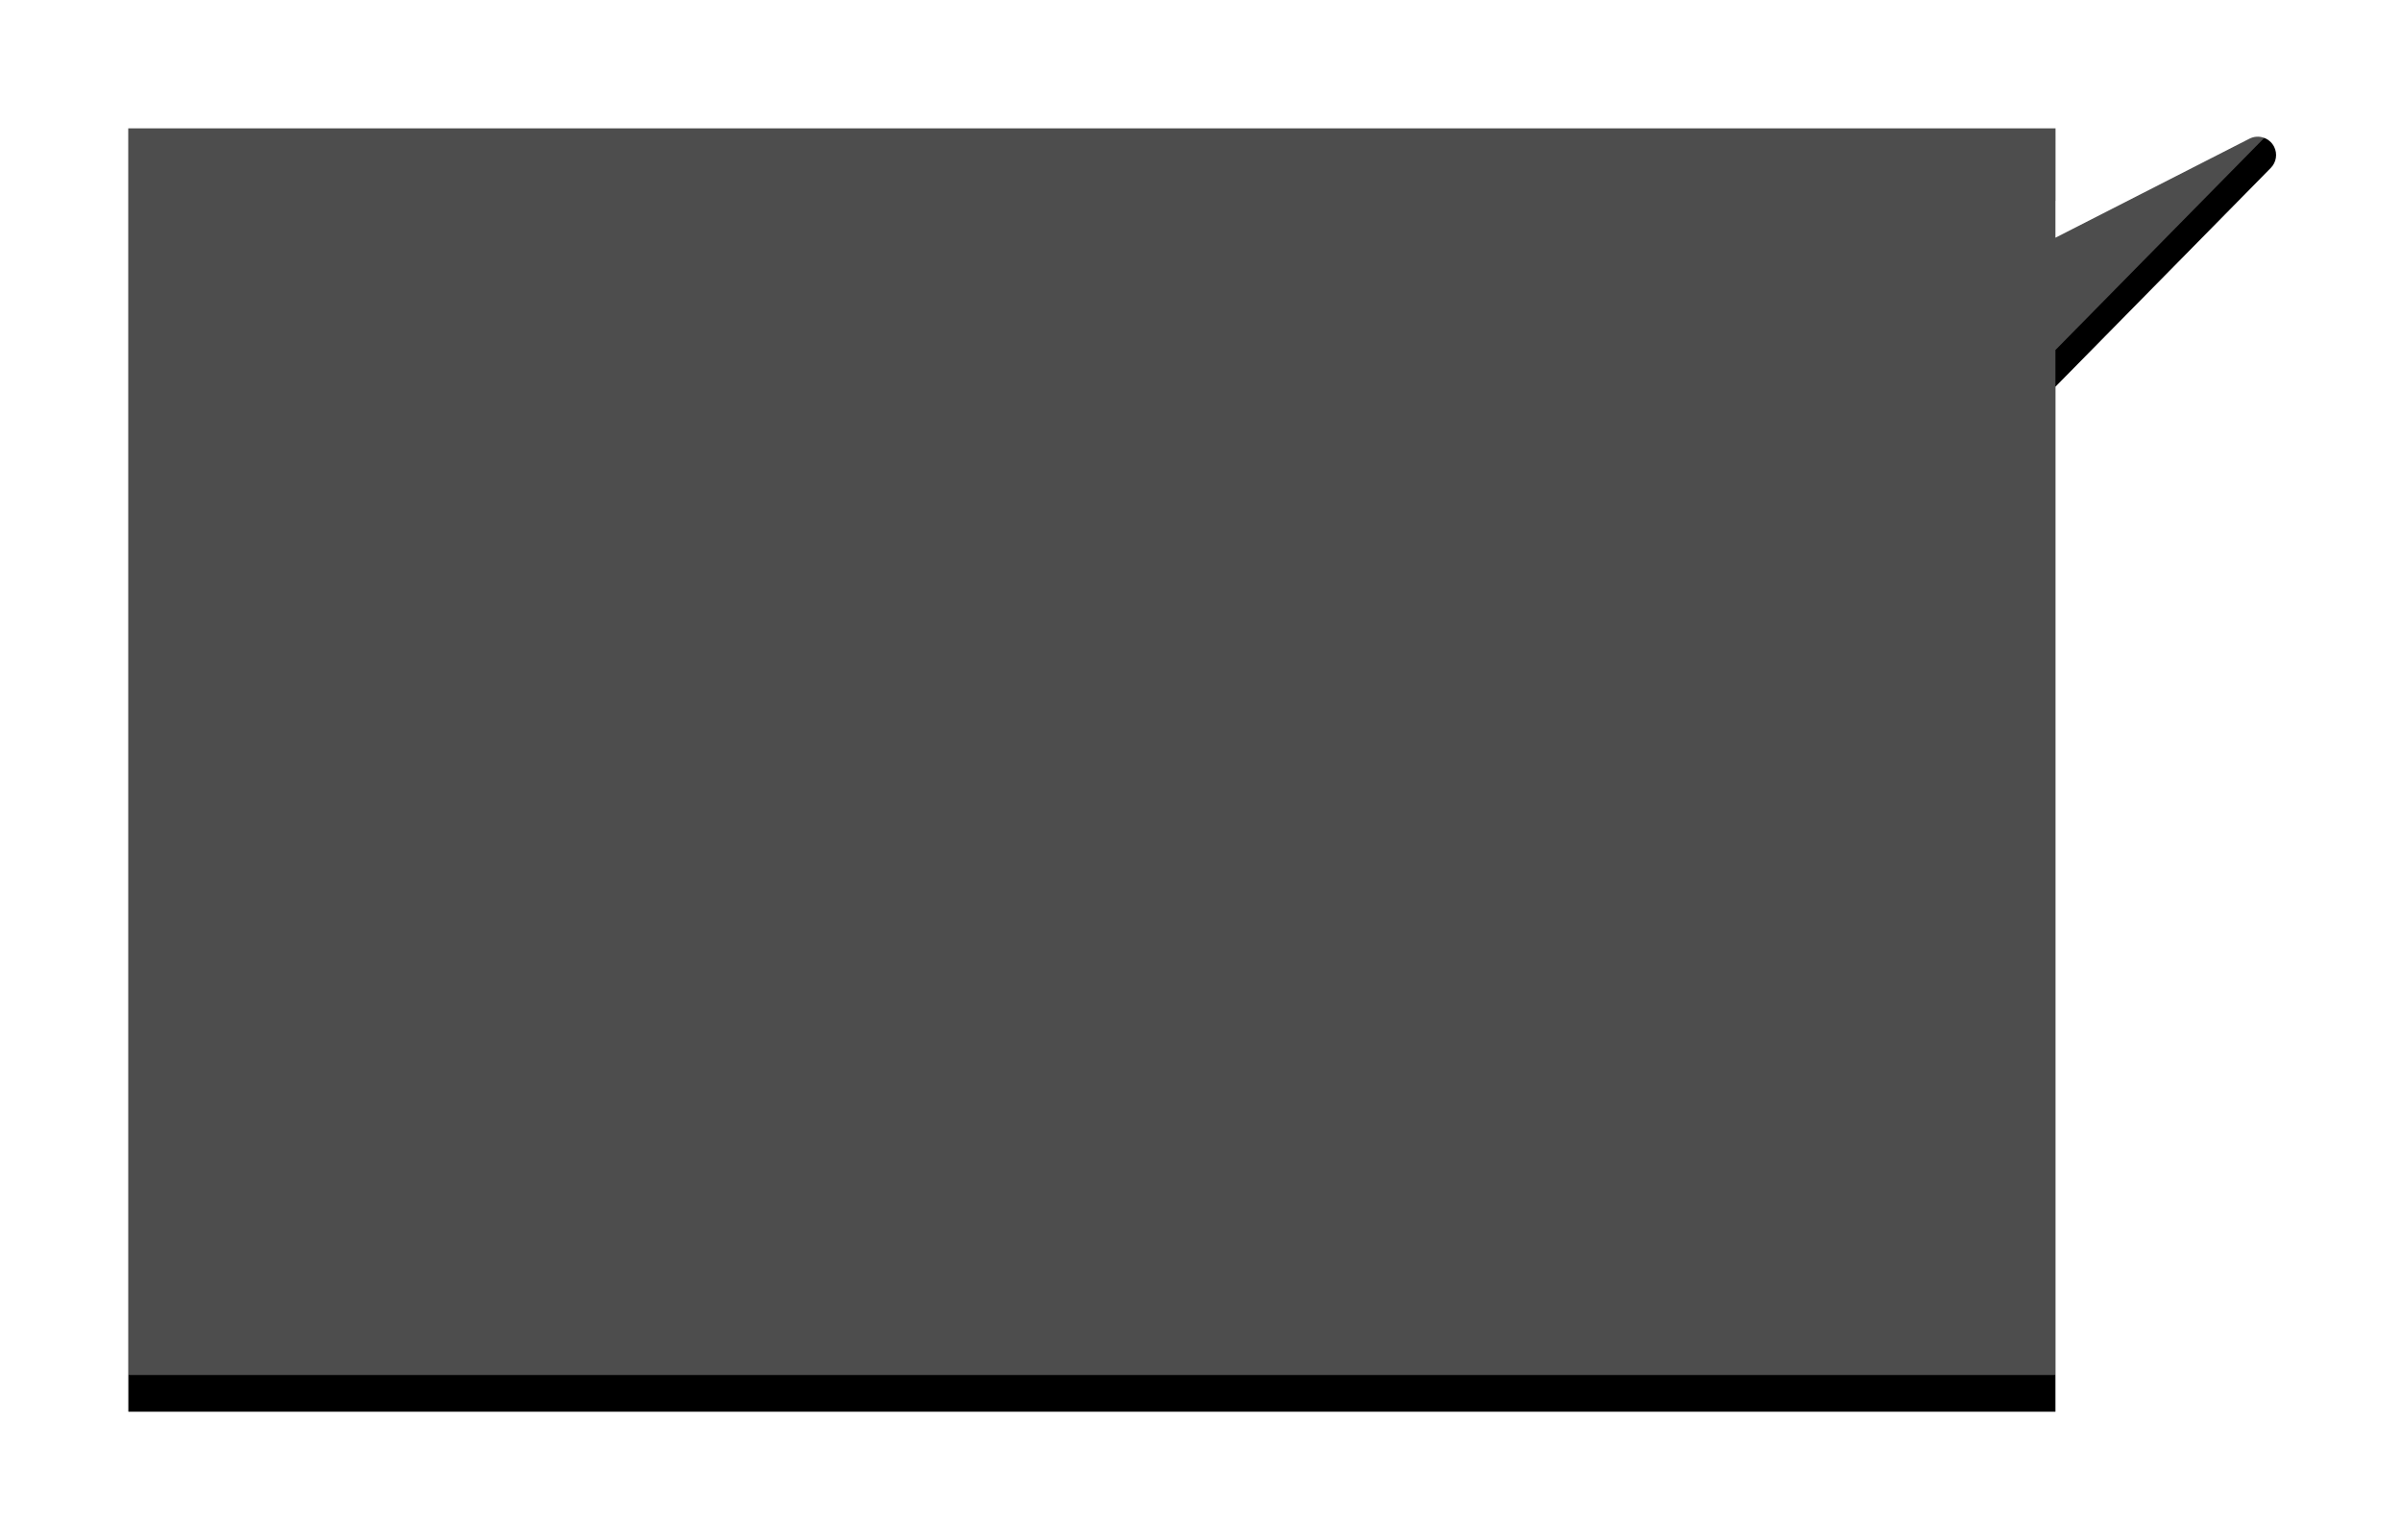 <?xml version="1.0" encoding="UTF-8"?>
<svg width="262px" height="168px" viewBox="0 0 262 168" version="1.1" xmlns="http://www.w3.org/2000/svg" xmlns:xlink="http://www.w3.org/1999/xlink">
    <title>半成品出入库备份 2</title>
    <defs>
        <path d="M210.199,3.63797881e-12 L210.198,11.931 L231.356,1.131 C232.34,0.628 233.545,1.019 234.047,2.003 C234.438,2.769 234.295,3.701 233.691,4.315 L210.198,28.185 L210.199,140 L3.27418093e-11,140 L3.27418093e-11,3.63797881e-12 L210.199,3.63797881e-12 Z" id="path-1"></path>
        <filter x="-9.8%" y="-13.6%" width="119.6%" height="132.9%" filterUnits="objectBoundingBox" id="filter-2">
            <feOffset dx="0" dy="4" in="SourceAlpha" result="shadowOffsetOuter1"></feOffset>
            <feGaussianBlur stdDeviation="7" in="shadowOffsetOuter1" result="shadowBlurOuter1"></feGaussianBlur>
            <feComposite in="shadowBlurOuter1" in2="SourceAlpha" operator="out" result="shadowBlurOuter1"></feComposite>
            <feColorMatrix values="0 0 0 0 0.047   0 0 0 0 0.147   0 0 0 0 0.358  0 0 0 0.1 0" type="matrix" in="shadowBlurOuter1"></feColorMatrix>
        </filter>
    </defs>
    <g id="自主产品/方案" stroke="none" stroke-width="1" fill="none" fill-rule="evenodd">
        <g id="汉得质量合规管理系统" transform="translate(-132, -1394)">
            <g id="半成品出入库备份-2" transform="translate(146, 1404)">
                <use fill="black" fill-opacity="1" filter="url(#filter-2)" xlink:href="#path-1"></use>
                <use fill-opacity="0.303" fill="#FFFFFF" fill-rule="evenodd" xlink:href="#path-1"></use>
            </g>
        </g>
    </g>
</svg>